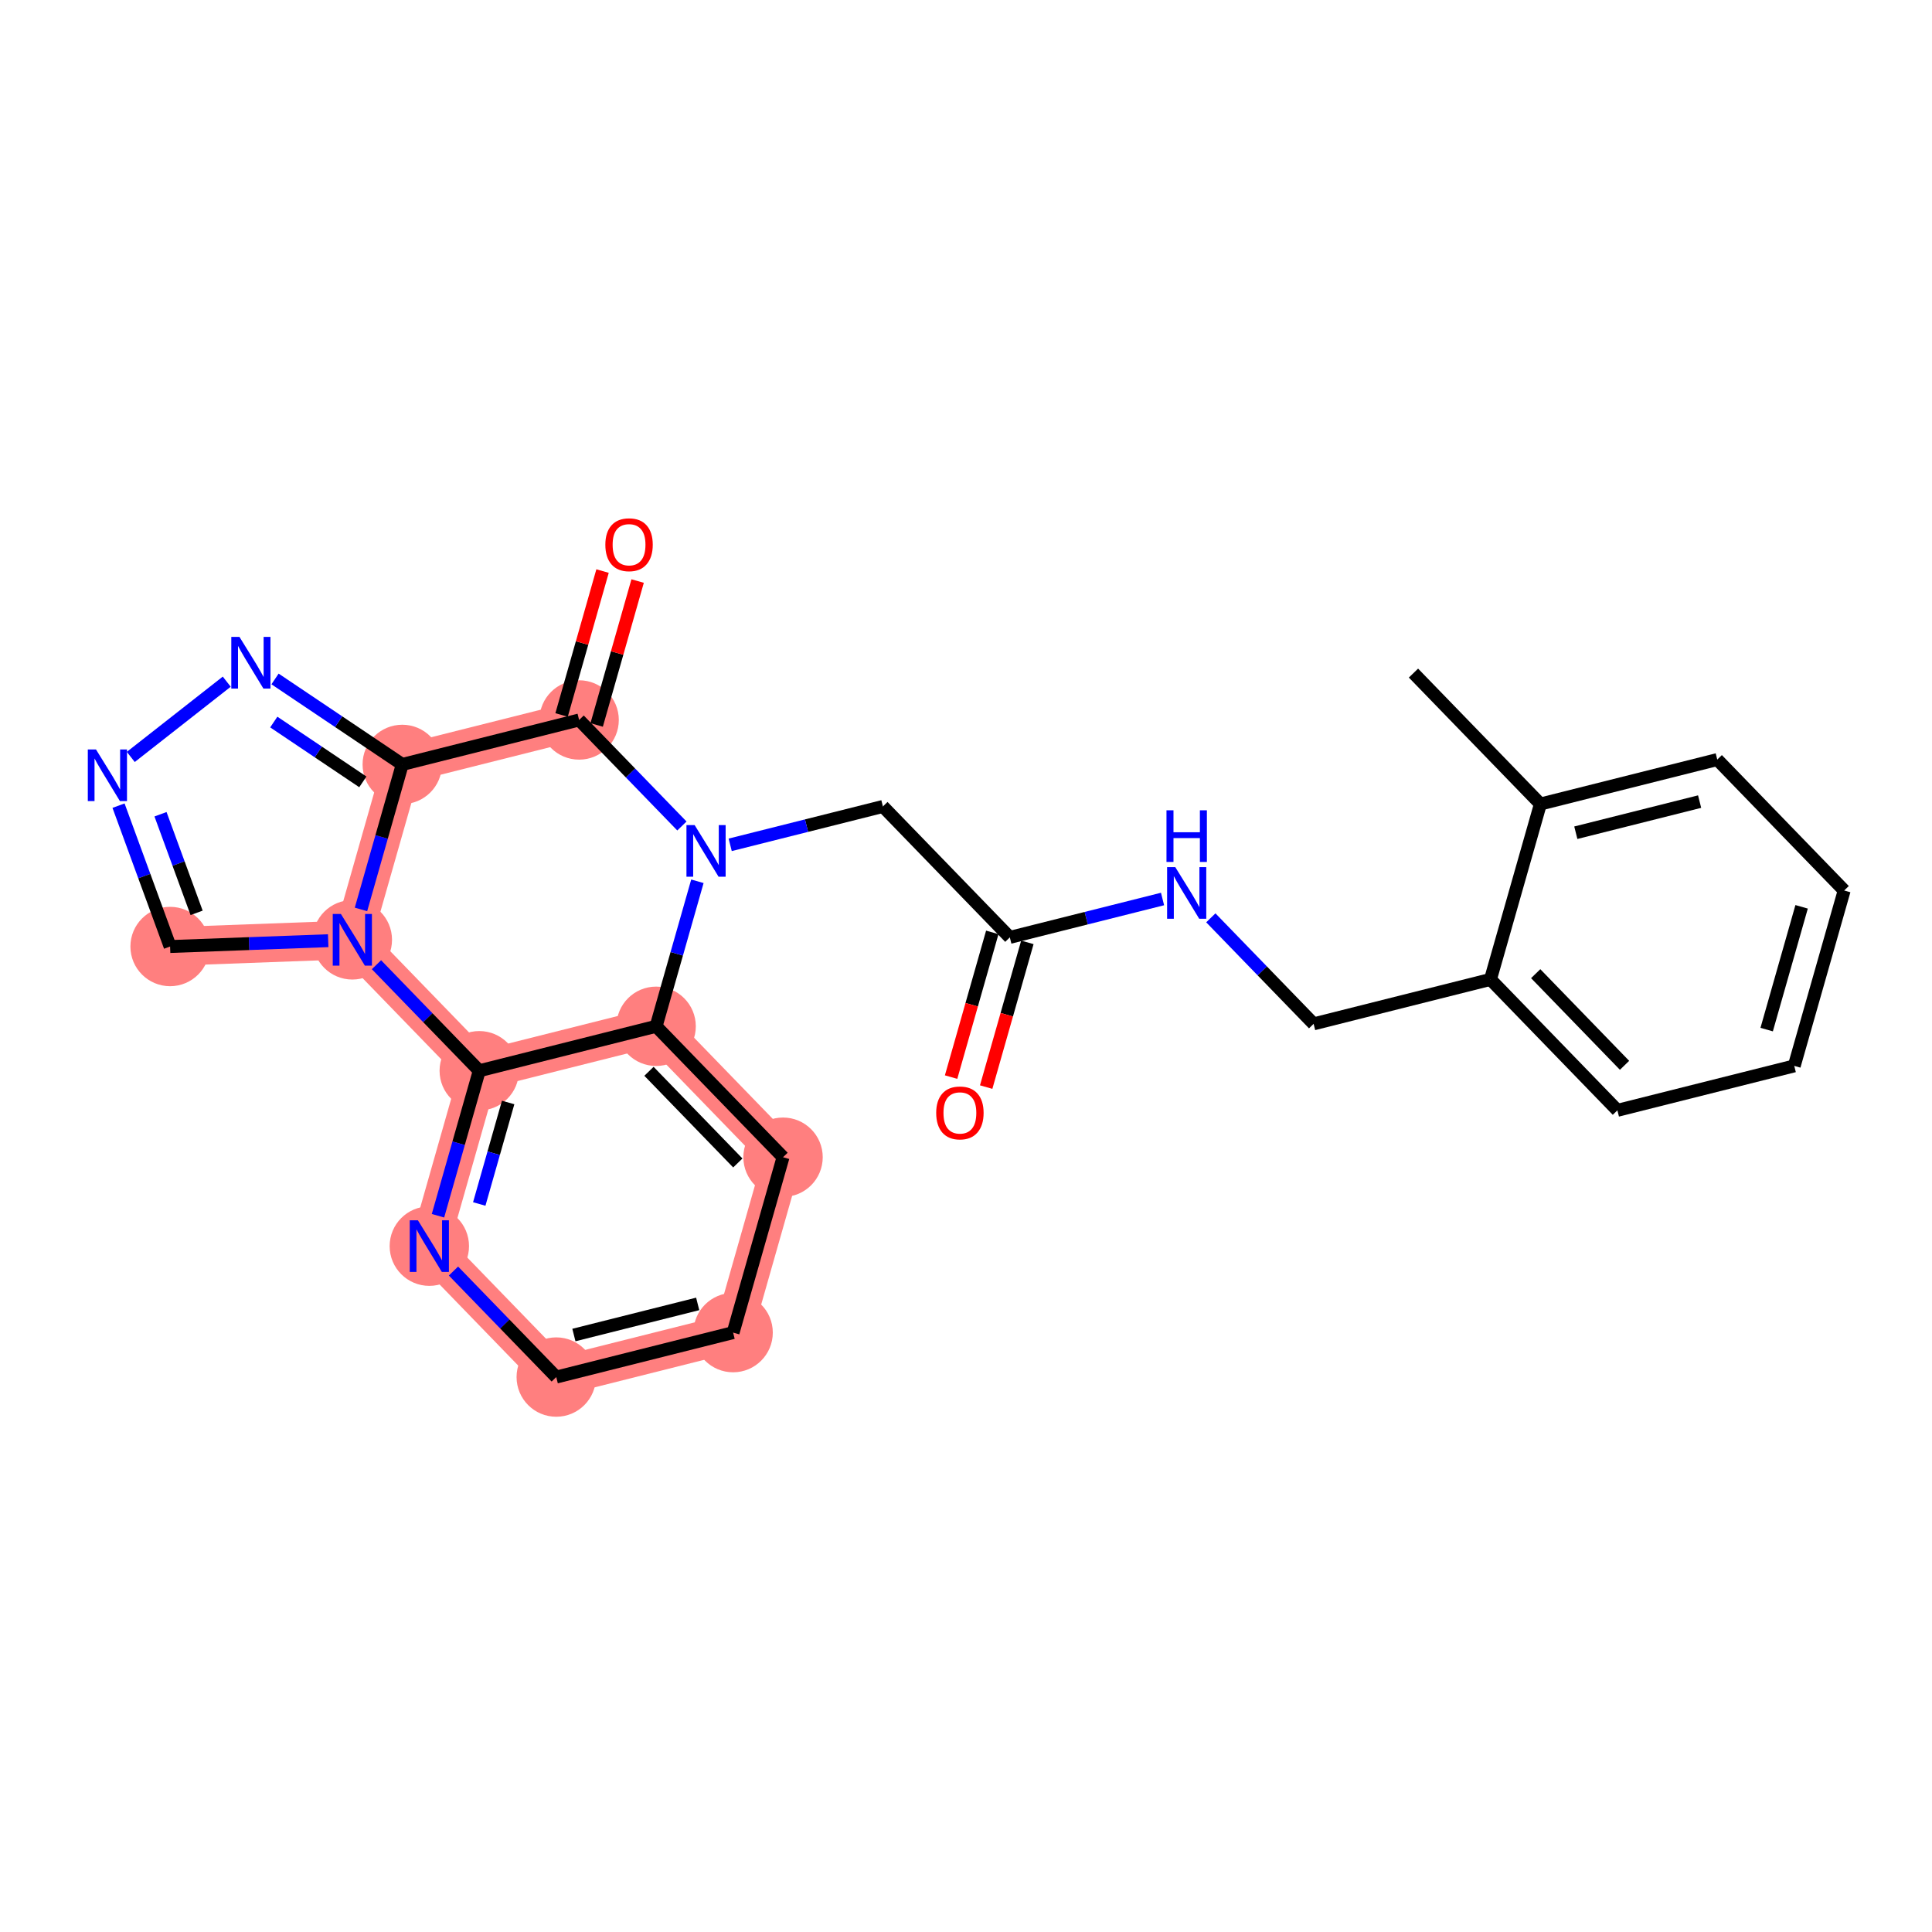 <?xml version='1.0' encoding='iso-8859-1'?>
<svg version='1.1' baseProfile='full'
              xmlns='http://www.w3.org/2000/svg'
                      xmlns:rdkit='http://www.rdkit.org/xml'
                      xmlns:xlink='http://www.w3.org/1999/xlink'
                  xml:space='preserve'
width='300px' height='300px' viewBox='0 0 300 300'>
<!-- END OF HEADER -->
<rect style='opacity:1.0;fill:#FFFFFF;stroke:none' width='300' height='300' x='0' y='0'> </rect>
<rect style='opacity:1.0;fill:#FFFFFF;stroke:none' width='300' height='300' x='0' y='0'> </rect>
<path d='M 89.926,111.796 L 62.463,118.699' style='fill:none;fill-rule:evenodd;stroke:#FF7F7F;stroke-width:6.0px;stroke-linecap:butt;stroke-linejoin:miter;stroke-opacity:1' />
<path d='M 62.463,118.699 L 54.71,145.933' style='fill:none;fill-rule:evenodd;stroke:#FF7F7F;stroke-width:6.0px;stroke-linecap:butt;stroke-linejoin:miter;stroke-opacity:1' />
<path d='M 26.413,146.975 L 54.71,145.933' style='fill:none;fill-rule:evenodd;stroke:#FF7F7F;stroke-width:6.0px;stroke-linecap:butt;stroke-linejoin:miter;stroke-opacity:1' />
<path d='M 54.71,145.933 L 74.419,166.264' style='fill:none;fill-rule:evenodd;stroke:#FF7F7F;stroke-width:6.0px;stroke-linecap:butt;stroke-linejoin:miter;stroke-opacity:1' />
<path d='M 74.419,166.264 L 66.666,193.499' style='fill:none;fill-rule:evenodd;stroke:#FF7F7F;stroke-width:6.0px;stroke-linecap:butt;stroke-linejoin:miter;stroke-opacity:1' />
<path d='M 74.419,166.264 L 101.882,159.362' style='fill:none;fill-rule:evenodd;stroke:#FF7F7F;stroke-width:6.0px;stroke-linecap:butt;stroke-linejoin:miter;stroke-opacity:1' />
<path d='M 66.666,193.499 L 86.375,213.83' style='fill:none;fill-rule:evenodd;stroke:#FF7F7F;stroke-width:6.0px;stroke-linecap:butt;stroke-linejoin:miter;stroke-opacity:1' />
<path d='M 86.375,213.83 L 113.838,206.927' style='fill:none;fill-rule:evenodd;stroke:#FF7F7F;stroke-width:6.0px;stroke-linecap:butt;stroke-linejoin:miter;stroke-opacity:1' />
<path d='M 113.838,206.927 L 121.591,179.693' style='fill:none;fill-rule:evenodd;stroke:#FF7F7F;stroke-width:6.0px;stroke-linecap:butt;stroke-linejoin:miter;stroke-opacity:1' />
<path d='M 121.591,179.693 L 101.882,159.362' style='fill:none;fill-rule:evenodd;stroke:#FF7F7F;stroke-width:6.0px;stroke-linecap:butt;stroke-linejoin:miter;stroke-opacity:1' />
<ellipse cx='89.926' cy='111.796' rx='5.663' ry='5.663'  style='fill:#FF7F7F;fill-rule:evenodd;stroke:#FF7F7F;stroke-width:1.0px;stroke-linecap:butt;stroke-linejoin:miter;stroke-opacity:1' />
<ellipse cx='62.463' cy='118.699' rx='5.663' ry='5.663'  style='fill:#FF7F7F;fill-rule:evenodd;stroke:#FF7F7F;stroke-width:1.0px;stroke-linecap:butt;stroke-linejoin:miter;stroke-opacity:1' />
<ellipse cx='26.413' cy='146.975' rx='5.663' ry='5.663'  style='fill:#FF7F7F;fill-rule:evenodd;stroke:#FF7F7F;stroke-width:1.0px;stroke-linecap:butt;stroke-linejoin:miter;stroke-opacity:1' />
<ellipse cx='54.71' cy='145.933' rx='5.663' ry='5.67'  style='fill:#FF7F7F;fill-rule:evenodd;stroke:#FF7F7F;stroke-width:1.0px;stroke-linecap:butt;stroke-linejoin:miter;stroke-opacity:1' />
<ellipse cx='74.419' cy='166.264' rx='5.663' ry='5.663'  style='fill:#FF7F7F;fill-rule:evenodd;stroke:#FF7F7F;stroke-width:1.0px;stroke-linecap:butt;stroke-linejoin:miter;stroke-opacity:1' />
<ellipse cx='66.666' cy='193.499' rx='5.663' ry='5.67'  style='fill:#FF7F7F;fill-rule:evenodd;stroke:#FF7F7F;stroke-width:1.0px;stroke-linecap:butt;stroke-linejoin:miter;stroke-opacity:1' />
<ellipse cx='86.375' cy='213.83' rx='5.663' ry='5.663'  style='fill:#FF7F7F;fill-rule:evenodd;stroke:#FF7F7F;stroke-width:1.0px;stroke-linecap:butt;stroke-linejoin:miter;stroke-opacity:1' />
<ellipse cx='113.838' cy='206.927' rx='5.663' ry='5.663'  style='fill:#FF7F7F;fill-rule:evenodd;stroke:#FF7F7F;stroke-width:1.0px;stroke-linecap:butt;stroke-linejoin:miter;stroke-opacity:1' />
<ellipse cx='121.591' cy='179.693' rx='5.663' ry='5.663'  style='fill:#FF7F7F;fill-rule:evenodd;stroke:#FF7F7F;stroke-width:1.0px;stroke-linecap:butt;stroke-linejoin:miter;stroke-opacity:1' />
<ellipse cx='101.882' cy='159.362' rx='5.663' ry='5.663'  style='fill:#FF7F7F;fill-rule:evenodd;stroke:#FF7F7F;stroke-width:1.0px;stroke-linecap:butt;stroke-linejoin:miter;stroke-opacity:1' />
<path class='bond-0 atom-0 atom-1' d='M 219.483,104.516 L 239.192,124.848' style='fill:none;fill-rule:evenodd;stroke:#000000;stroke-width:2.0px;stroke-linecap:butt;stroke-linejoin:miter;stroke-opacity:1' />
<path class='bond-1 atom-1 atom-2' d='M 239.192,124.848 L 266.655,117.945' style='fill:none;fill-rule:evenodd;stroke:#000000;stroke-width:2.0px;stroke-linecap:butt;stroke-linejoin:miter;stroke-opacity:1' />
<path class='bond-1 atom-1 atom-2' d='M 244.692,129.305 L 263.916,124.473' style='fill:none;fill-rule:evenodd;stroke:#000000;stroke-width:2.0px;stroke-linecap:butt;stroke-linejoin:miter;stroke-opacity:1' />
<path class='bond-25 atom-6 atom-1' d='M 231.439,152.082 L 239.192,124.848' style='fill:none;fill-rule:evenodd;stroke:#000000;stroke-width:2.0px;stroke-linecap:butt;stroke-linejoin:miter;stroke-opacity:1' />
<path class='bond-2 atom-2 atom-3' d='M 266.655,117.945 L 286.364,138.276' style='fill:none;fill-rule:evenodd;stroke:#000000;stroke-width:2.0px;stroke-linecap:butt;stroke-linejoin:miter;stroke-opacity:1' />
<path class='bond-3 atom-3 atom-4' d='M 286.364,138.276 L 278.611,165.511' style='fill:none;fill-rule:evenodd;stroke:#000000;stroke-width:2.0px;stroke-linecap:butt;stroke-linejoin:miter;stroke-opacity:1' />
<path class='bond-3 atom-3 atom-4' d='M 279.754,140.811 L 274.327,159.875' style='fill:none;fill-rule:evenodd;stroke:#000000;stroke-width:2.0px;stroke-linecap:butt;stroke-linejoin:miter;stroke-opacity:1' />
<path class='bond-4 atom-4 atom-5' d='M 278.611,165.511 L 251.148,172.413' style='fill:none;fill-rule:evenodd;stroke:#000000;stroke-width:2.0px;stroke-linecap:butt;stroke-linejoin:miter;stroke-opacity:1' />
<path class='bond-5 atom-5 atom-6' d='M 251.148,172.413 L 231.439,152.082' style='fill:none;fill-rule:evenodd;stroke:#000000;stroke-width:2.0px;stroke-linecap:butt;stroke-linejoin:miter;stroke-opacity:1' />
<path class='bond-5 atom-5 atom-6' d='M 252.258,165.422 L 238.462,151.19' style='fill:none;fill-rule:evenodd;stroke:#000000;stroke-width:2.0px;stroke-linecap:butt;stroke-linejoin:miter;stroke-opacity:1' />
<path class='bond-6 atom-6 atom-7' d='M 231.439,152.082 L 203.977,158.985' style='fill:none;fill-rule:evenodd;stroke:#000000;stroke-width:2.0px;stroke-linecap:butt;stroke-linejoin:miter;stroke-opacity:1' />
<path class='bond-7 atom-7 atom-8' d='M 203.977,158.985 L 195.997,150.753' style='fill:none;fill-rule:evenodd;stroke:#000000;stroke-width:2.0px;stroke-linecap:butt;stroke-linejoin:miter;stroke-opacity:1' />
<path class='bond-7 atom-7 atom-8' d='M 195.997,150.753 L 188.017,142.521' style='fill:none;fill-rule:evenodd;stroke:#0000FF;stroke-width:2.0px;stroke-linecap:butt;stroke-linejoin:miter;stroke-opacity:1' />
<path class='bond-8 atom-8 atom-9' d='M 180.519,139.596 L 168.662,142.576' style='fill:none;fill-rule:evenodd;stroke:#0000FF;stroke-width:2.0px;stroke-linecap:butt;stroke-linejoin:miter;stroke-opacity:1' />
<path class='bond-8 atom-8 atom-9' d='M 168.662,142.576 L 156.806,145.556' style='fill:none;fill-rule:evenodd;stroke:#000000;stroke-width:2.0px;stroke-linecap:butt;stroke-linejoin:miter;stroke-opacity:1' />
<path class='bond-9 atom-9 atom-10' d='M 154.082,144.781 L 150.884,156.016' style='fill:none;fill-rule:evenodd;stroke:#000000;stroke-width:2.0px;stroke-linecap:butt;stroke-linejoin:miter;stroke-opacity:1' />
<path class='bond-9 atom-9 atom-10' d='M 150.884,156.016 L 147.685,167.252' style='fill:none;fill-rule:evenodd;stroke:#FF0000;stroke-width:2.0px;stroke-linecap:butt;stroke-linejoin:miter;stroke-opacity:1' />
<path class='bond-9 atom-9 atom-10' d='M 159.529,146.331 L 156.331,157.567' style='fill:none;fill-rule:evenodd;stroke:#000000;stroke-width:2.0px;stroke-linecap:butt;stroke-linejoin:miter;stroke-opacity:1' />
<path class='bond-9 atom-9 atom-10' d='M 156.331,157.567 L 153.132,168.803' style='fill:none;fill-rule:evenodd;stroke:#FF0000;stroke-width:2.0px;stroke-linecap:butt;stroke-linejoin:miter;stroke-opacity:1' />
<path class='bond-10 atom-9 atom-11' d='M 156.806,145.556 L 137.097,125.224' style='fill:none;fill-rule:evenodd;stroke:#000000;stroke-width:2.0px;stroke-linecap:butt;stroke-linejoin:miter;stroke-opacity:1' />
<path class='bond-11 atom-11 atom-12' d='M 137.097,125.224 L 125.24,128.205' style='fill:none;fill-rule:evenodd;stroke:#000000;stroke-width:2.0px;stroke-linecap:butt;stroke-linejoin:miter;stroke-opacity:1' />
<path class='bond-11 atom-11 atom-12' d='M 125.24,128.205 L 113.384,131.185' style='fill:none;fill-rule:evenodd;stroke:#0000FF;stroke-width:2.0px;stroke-linecap:butt;stroke-linejoin:miter;stroke-opacity:1' />
<path class='bond-12 atom-12 atom-13' d='M 105.886,128.26 L 97.906,120.028' style='fill:none;fill-rule:evenodd;stroke:#0000FF;stroke-width:2.0px;stroke-linecap:butt;stroke-linejoin:miter;stroke-opacity:1' />
<path class='bond-12 atom-12 atom-13' d='M 97.906,120.028 L 89.926,111.796' style='fill:none;fill-rule:evenodd;stroke:#000000;stroke-width:2.0px;stroke-linecap:butt;stroke-linejoin:miter;stroke-opacity:1' />
<path class='bond-26 atom-25 atom-12' d='M 101.882,159.362 L 105.087,148.103' style='fill:none;fill-rule:evenodd;stroke:#000000;stroke-width:2.0px;stroke-linecap:butt;stroke-linejoin:miter;stroke-opacity:1' />
<path class='bond-26 atom-25 atom-12' d='M 105.087,148.103 L 108.292,136.845' style='fill:none;fill-rule:evenodd;stroke:#0000FF;stroke-width:2.0px;stroke-linecap:butt;stroke-linejoin:miter;stroke-opacity:1' />
<path class='bond-13 atom-13 atom-14' d='M 92.649,112.571 L 95.83,101.398' style='fill:none;fill-rule:evenodd;stroke:#000000;stroke-width:2.0px;stroke-linecap:butt;stroke-linejoin:miter;stroke-opacity:1' />
<path class='bond-13 atom-13 atom-14' d='M 95.83,101.398 L 99.011,90.224' style='fill:none;fill-rule:evenodd;stroke:#FF0000;stroke-width:2.0px;stroke-linecap:butt;stroke-linejoin:miter;stroke-opacity:1' />
<path class='bond-13 atom-13 atom-14' d='M 87.202,111.02 L 90.383,99.847' style='fill:none;fill-rule:evenodd;stroke:#000000;stroke-width:2.0px;stroke-linecap:butt;stroke-linejoin:miter;stroke-opacity:1' />
<path class='bond-13 atom-13 atom-14' d='M 90.383,99.847 L 93.564,88.674' style='fill:none;fill-rule:evenodd;stroke:#FF0000;stroke-width:2.0px;stroke-linecap:butt;stroke-linejoin:miter;stroke-opacity:1' />
<path class='bond-14 atom-13 atom-15' d='M 89.926,111.796 L 62.463,118.699' style='fill:none;fill-rule:evenodd;stroke:#000000;stroke-width:2.0px;stroke-linecap:butt;stroke-linejoin:miter;stroke-opacity:1' />
<path class='bond-15 atom-15 atom-16' d='M 62.463,118.699 L 52.585,112.063' style='fill:none;fill-rule:evenodd;stroke:#000000;stroke-width:2.0px;stroke-linecap:butt;stroke-linejoin:miter;stroke-opacity:1' />
<path class='bond-15 atom-15 atom-16' d='M 52.585,112.063 L 42.707,105.427' style='fill:none;fill-rule:evenodd;stroke:#0000FF;stroke-width:2.0px;stroke-linecap:butt;stroke-linejoin:miter;stroke-opacity:1' />
<path class='bond-15 atom-15 atom-16' d='M 56.342,121.409 L 49.427,116.764' style='fill:none;fill-rule:evenodd;stroke:#000000;stroke-width:2.0px;stroke-linecap:butt;stroke-linejoin:miter;stroke-opacity:1' />
<path class='bond-15 atom-15 atom-16' d='M 49.427,116.764 L 42.513,112.119' style='fill:none;fill-rule:evenodd;stroke:#0000FF;stroke-width:2.0px;stroke-linecap:butt;stroke-linejoin:miter;stroke-opacity:1' />
<path class='bond-27 atom-19 atom-15' d='M 56.053,141.215 L 59.258,129.957' style='fill:none;fill-rule:evenodd;stroke:#0000FF;stroke-width:2.0px;stroke-linecap:butt;stroke-linejoin:miter;stroke-opacity:1' />
<path class='bond-27 atom-19 atom-15' d='M 59.258,129.957 L 62.463,118.699' style='fill:none;fill-rule:evenodd;stroke:#000000;stroke-width:2.0px;stroke-linecap:butt;stroke-linejoin:miter;stroke-opacity:1' />
<path class='bond-16 atom-16 atom-17' d='M 35.209,105.85 L 20.308,117.538' style='fill:none;fill-rule:evenodd;stroke:#0000FF;stroke-width:2.0px;stroke-linecap:butt;stroke-linejoin:miter;stroke-opacity:1' />
<path class='bond-17 atom-17 atom-18' d='M 18.405,125.102 L 22.409,136.039' style='fill:none;fill-rule:evenodd;stroke:#0000FF;stroke-width:2.0px;stroke-linecap:butt;stroke-linejoin:miter;stroke-opacity:1' />
<path class='bond-17 atom-17 atom-18' d='M 22.409,136.039 L 26.413,146.975' style='fill:none;fill-rule:evenodd;stroke:#000000;stroke-width:2.0px;stroke-linecap:butt;stroke-linejoin:miter;stroke-opacity:1' />
<path class='bond-17 atom-17 atom-18' d='M 24.924,126.436 L 27.727,134.092' style='fill:none;fill-rule:evenodd;stroke:#0000FF;stroke-width:2.0px;stroke-linecap:butt;stroke-linejoin:miter;stroke-opacity:1' />
<path class='bond-17 atom-17 atom-18' d='M 27.727,134.092 L 30.53,141.747' style='fill:none;fill-rule:evenodd;stroke:#000000;stroke-width:2.0px;stroke-linecap:butt;stroke-linejoin:miter;stroke-opacity:1' />
<path class='bond-18 atom-18 atom-19' d='M 26.413,146.975 L 38.687,146.523' style='fill:none;fill-rule:evenodd;stroke:#000000;stroke-width:2.0px;stroke-linecap:butt;stroke-linejoin:miter;stroke-opacity:1' />
<path class='bond-18 atom-18 atom-19' d='M 38.687,146.523 L 50.961,146.071' style='fill:none;fill-rule:evenodd;stroke:#0000FF;stroke-width:2.0px;stroke-linecap:butt;stroke-linejoin:miter;stroke-opacity:1' />
<path class='bond-19 atom-19 atom-20' d='M 58.459,149.8 L 66.439,158.032' style='fill:none;fill-rule:evenodd;stroke:#0000FF;stroke-width:2.0px;stroke-linecap:butt;stroke-linejoin:miter;stroke-opacity:1' />
<path class='bond-19 atom-19 atom-20' d='M 66.439,158.032 L 74.419,166.264' style='fill:none;fill-rule:evenodd;stroke:#000000;stroke-width:2.0px;stroke-linecap:butt;stroke-linejoin:miter;stroke-opacity:1' />
<path class='bond-20 atom-20 atom-21' d='M 74.419,166.264 L 71.214,177.523' style='fill:none;fill-rule:evenodd;stroke:#000000;stroke-width:2.0px;stroke-linecap:butt;stroke-linejoin:miter;stroke-opacity:1' />
<path class='bond-20 atom-20 atom-21' d='M 71.214,177.523 L 68.009,188.781' style='fill:none;fill-rule:evenodd;stroke:#0000FF;stroke-width:2.0px;stroke-linecap:butt;stroke-linejoin:miter;stroke-opacity:1' />
<path class='bond-20 atom-20 atom-21' d='M 78.905,171.193 L 76.661,179.073' style='fill:none;fill-rule:evenodd;stroke:#000000;stroke-width:2.0px;stroke-linecap:butt;stroke-linejoin:miter;stroke-opacity:1' />
<path class='bond-20 atom-20 atom-21' d='M 76.661,179.073 L 74.418,186.954' style='fill:none;fill-rule:evenodd;stroke:#0000FF;stroke-width:2.0px;stroke-linecap:butt;stroke-linejoin:miter;stroke-opacity:1' />
<path class='bond-28 atom-25 atom-20' d='M 101.882,159.362 L 74.419,166.264' style='fill:none;fill-rule:evenodd;stroke:#000000;stroke-width:2.0px;stroke-linecap:butt;stroke-linejoin:miter;stroke-opacity:1' />
<path class='bond-21 atom-21 atom-22' d='M 70.415,197.366 L 78.395,205.598' style='fill:none;fill-rule:evenodd;stroke:#0000FF;stroke-width:2.0px;stroke-linecap:butt;stroke-linejoin:miter;stroke-opacity:1' />
<path class='bond-21 atom-21 atom-22' d='M 78.395,205.598 L 86.375,213.83' style='fill:none;fill-rule:evenodd;stroke:#000000;stroke-width:2.0px;stroke-linecap:butt;stroke-linejoin:miter;stroke-opacity:1' />
<path class='bond-22 atom-22 atom-23' d='M 86.375,213.83 L 113.838,206.927' style='fill:none;fill-rule:evenodd;stroke:#000000;stroke-width:2.0px;stroke-linecap:butt;stroke-linejoin:miter;stroke-opacity:1' />
<path class='bond-22 atom-22 atom-23' d='M 89.114,207.302 L 108.338,202.47' style='fill:none;fill-rule:evenodd;stroke:#000000;stroke-width:2.0px;stroke-linecap:butt;stroke-linejoin:miter;stroke-opacity:1' />
<path class='bond-23 atom-23 atom-24' d='M 113.838,206.927 L 121.591,179.693' style='fill:none;fill-rule:evenodd;stroke:#000000;stroke-width:2.0px;stroke-linecap:butt;stroke-linejoin:miter;stroke-opacity:1' />
<path class='bond-24 atom-24 atom-25' d='M 121.591,179.693 L 101.882,159.362' style='fill:none;fill-rule:evenodd;stroke:#000000;stroke-width:2.0px;stroke-linecap:butt;stroke-linejoin:miter;stroke-opacity:1' />
<path class='bond-24 atom-24 atom-25' d='M 114.568,180.585 L 100.772,166.353' style='fill:none;fill-rule:evenodd;stroke:#000000;stroke-width:2.0px;stroke-linecap:butt;stroke-linejoin:miter;stroke-opacity:1' />
<path  class='atom-8' d='M 182.495 134.644
L 185.123 138.891
Q 185.384 139.31, 185.803 140.069
Q 186.222 140.828, 186.245 140.873
L 186.245 134.644
L 187.309 134.644
L 187.309 142.663
L 186.211 142.663
L 183.39 138.019
Q 183.062 137.475, 182.711 136.852
Q 182.371 136.229, 182.269 136.037
L 182.269 142.663
L 181.227 142.663
L 181.227 134.644
L 182.495 134.644
' fill='#0000FF'/>
<path  class='atom-8' d='M 181.131 125.822
L 182.218 125.822
L 182.218 129.232
L 186.318 129.232
L 186.318 125.822
L 187.406 125.822
L 187.406 133.842
L 186.318 133.842
L 186.318 130.138
L 182.218 130.138
L 182.218 133.842
L 181.131 133.842
L 181.131 125.822
' fill='#0000FF'/>
<path  class='atom-10' d='M 145.372 172.813
Q 145.372 170.887, 146.323 169.811
Q 147.275 168.735, 149.053 168.735
Q 150.831 168.735, 151.783 169.811
Q 152.734 170.887, 152.734 172.813
Q 152.734 174.761, 151.771 175.871
Q 150.808 176.97, 149.053 176.97
Q 147.286 176.97, 146.323 175.871
Q 145.372 174.772, 145.372 172.813
M 149.053 176.064
Q 150.276 176.064, 150.933 175.248
Q 151.601 174.421, 151.601 172.813
Q 151.601 171.239, 150.933 170.446
Q 150.276 169.642, 149.053 169.642
Q 147.83 169.642, 147.161 170.434
Q 146.504 171.227, 146.504 172.813
Q 146.504 174.433, 147.161 175.248
Q 147.83 176.064, 149.053 176.064
' fill='#FF0000'/>
<path  class='atom-12' d='M 107.862 128.118
L 110.49 132.365
Q 110.75 132.784, 111.169 133.543
Q 111.588 134.302, 111.611 134.347
L 111.611 128.118
L 112.676 128.118
L 112.676 136.137
L 111.577 136.137
L 108.757 131.493
Q 108.428 130.949, 108.077 130.326
Q 107.737 129.703, 107.636 129.511
L 107.636 136.137
L 106.593 136.137
L 106.593 128.118
L 107.862 128.118
' fill='#0000FF'/>
<path  class='atom-14' d='M 93.998 84.584
Q 93.998 82.659, 94.949 81.582
Q 95.9 80.507, 97.679 80.507
Q 99.457 80.507, 100.408 81.582
Q 101.36 82.659, 101.36 84.584
Q 101.36 86.532, 100.397 87.642
Q 99.434 88.741, 97.679 88.741
Q 95.912 88.741, 94.949 87.642
Q 93.998 86.543, 93.998 84.584
M 97.679 87.835
Q 98.902 87.835, 99.559 87.019
Q 100.227 86.192, 100.227 84.584
Q 100.227 83.01, 99.559 82.217
Q 98.902 81.413, 97.679 81.413
Q 96.455 81.413, 95.787 82.206
Q 95.13 82.998, 95.13 84.584
Q 95.13 86.204, 95.787 87.019
Q 96.455 87.835, 97.679 87.835
' fill='#FF0000'/>
<path  class='atom-16' d='M 37.185 98.899
L 39.813 103.147
Q 40.074 103.566, 40.493 104.325
Q 40.912 105.084, 40.934 105.129
L 40.934 98.899
L 41.999 98.899
L 41.999 106.919
L 40.9 106.919
L 38.08 102.275
Q 37.752 101.731, 37.4 101.108
Q 37.061 100.485, 36.959 100.293
L 36.959 106.919
L 35.917 106.919
L 35.917 98.899
L 37.185 98.899
' fill='#0000FF'/>
<path  class='atom-17' d='M 14.905 116.375
L 17.533 120.623
Q 17.793 121.042, 18.212 121.801
Q 18.631 122.56, 18.654 122.605
L 18.654 116.375
L 19.719 116.375
L 19.719 124.395
L 18.62 124.395
L 15.8 119.751
Q 15.471 119.207, 15.12 118.584
Q 14.78 117.961, 14.678 117.769
L 14.678 124.395
L 13.636 124.395
L 13.636 116.375
L 14.905 116.375
' fill='#0000FF'/>
<path  class='atom-19' d='M 52.938 141.923
L 55.566 146.171
Q 55.826 146.59, 56.245 147.349
Q 56.664 148.108, 56.687 148.153
L 56.687 141.923
L 57.752 141.923
L 57.752 149.942
L 56.653 149.942
L 53.833 145.299
Q 53.504 144.755, 53.153 144.132
Q 52.813 143.509, 52.711 143.316
L 52.711 149.942
L 51.669 149.942
L 51.669 141.923
L 52.938 141.923
' fill='#0000FF'/>
<path  class='atom-21' d='M 64.894 189.489
L 67.522 193.737
Q 67.782 194.156, 68.201 194.915
Q 68.62 195.673, 68.643 195.719
L 68.643 189.489
L 69.707 189.489
L 69.707 197.508
L 68.609 197.508
L 65.788 192.864
Q 65.46 192.321, 65.109 191.698
Q 64.769 191.075, 64.667 190.882
L 64.667 197.508
L 63.625 197.508
L 63.625 189.489
L 64.894 189.489
' fill='#0000FF'/>
</svg>
